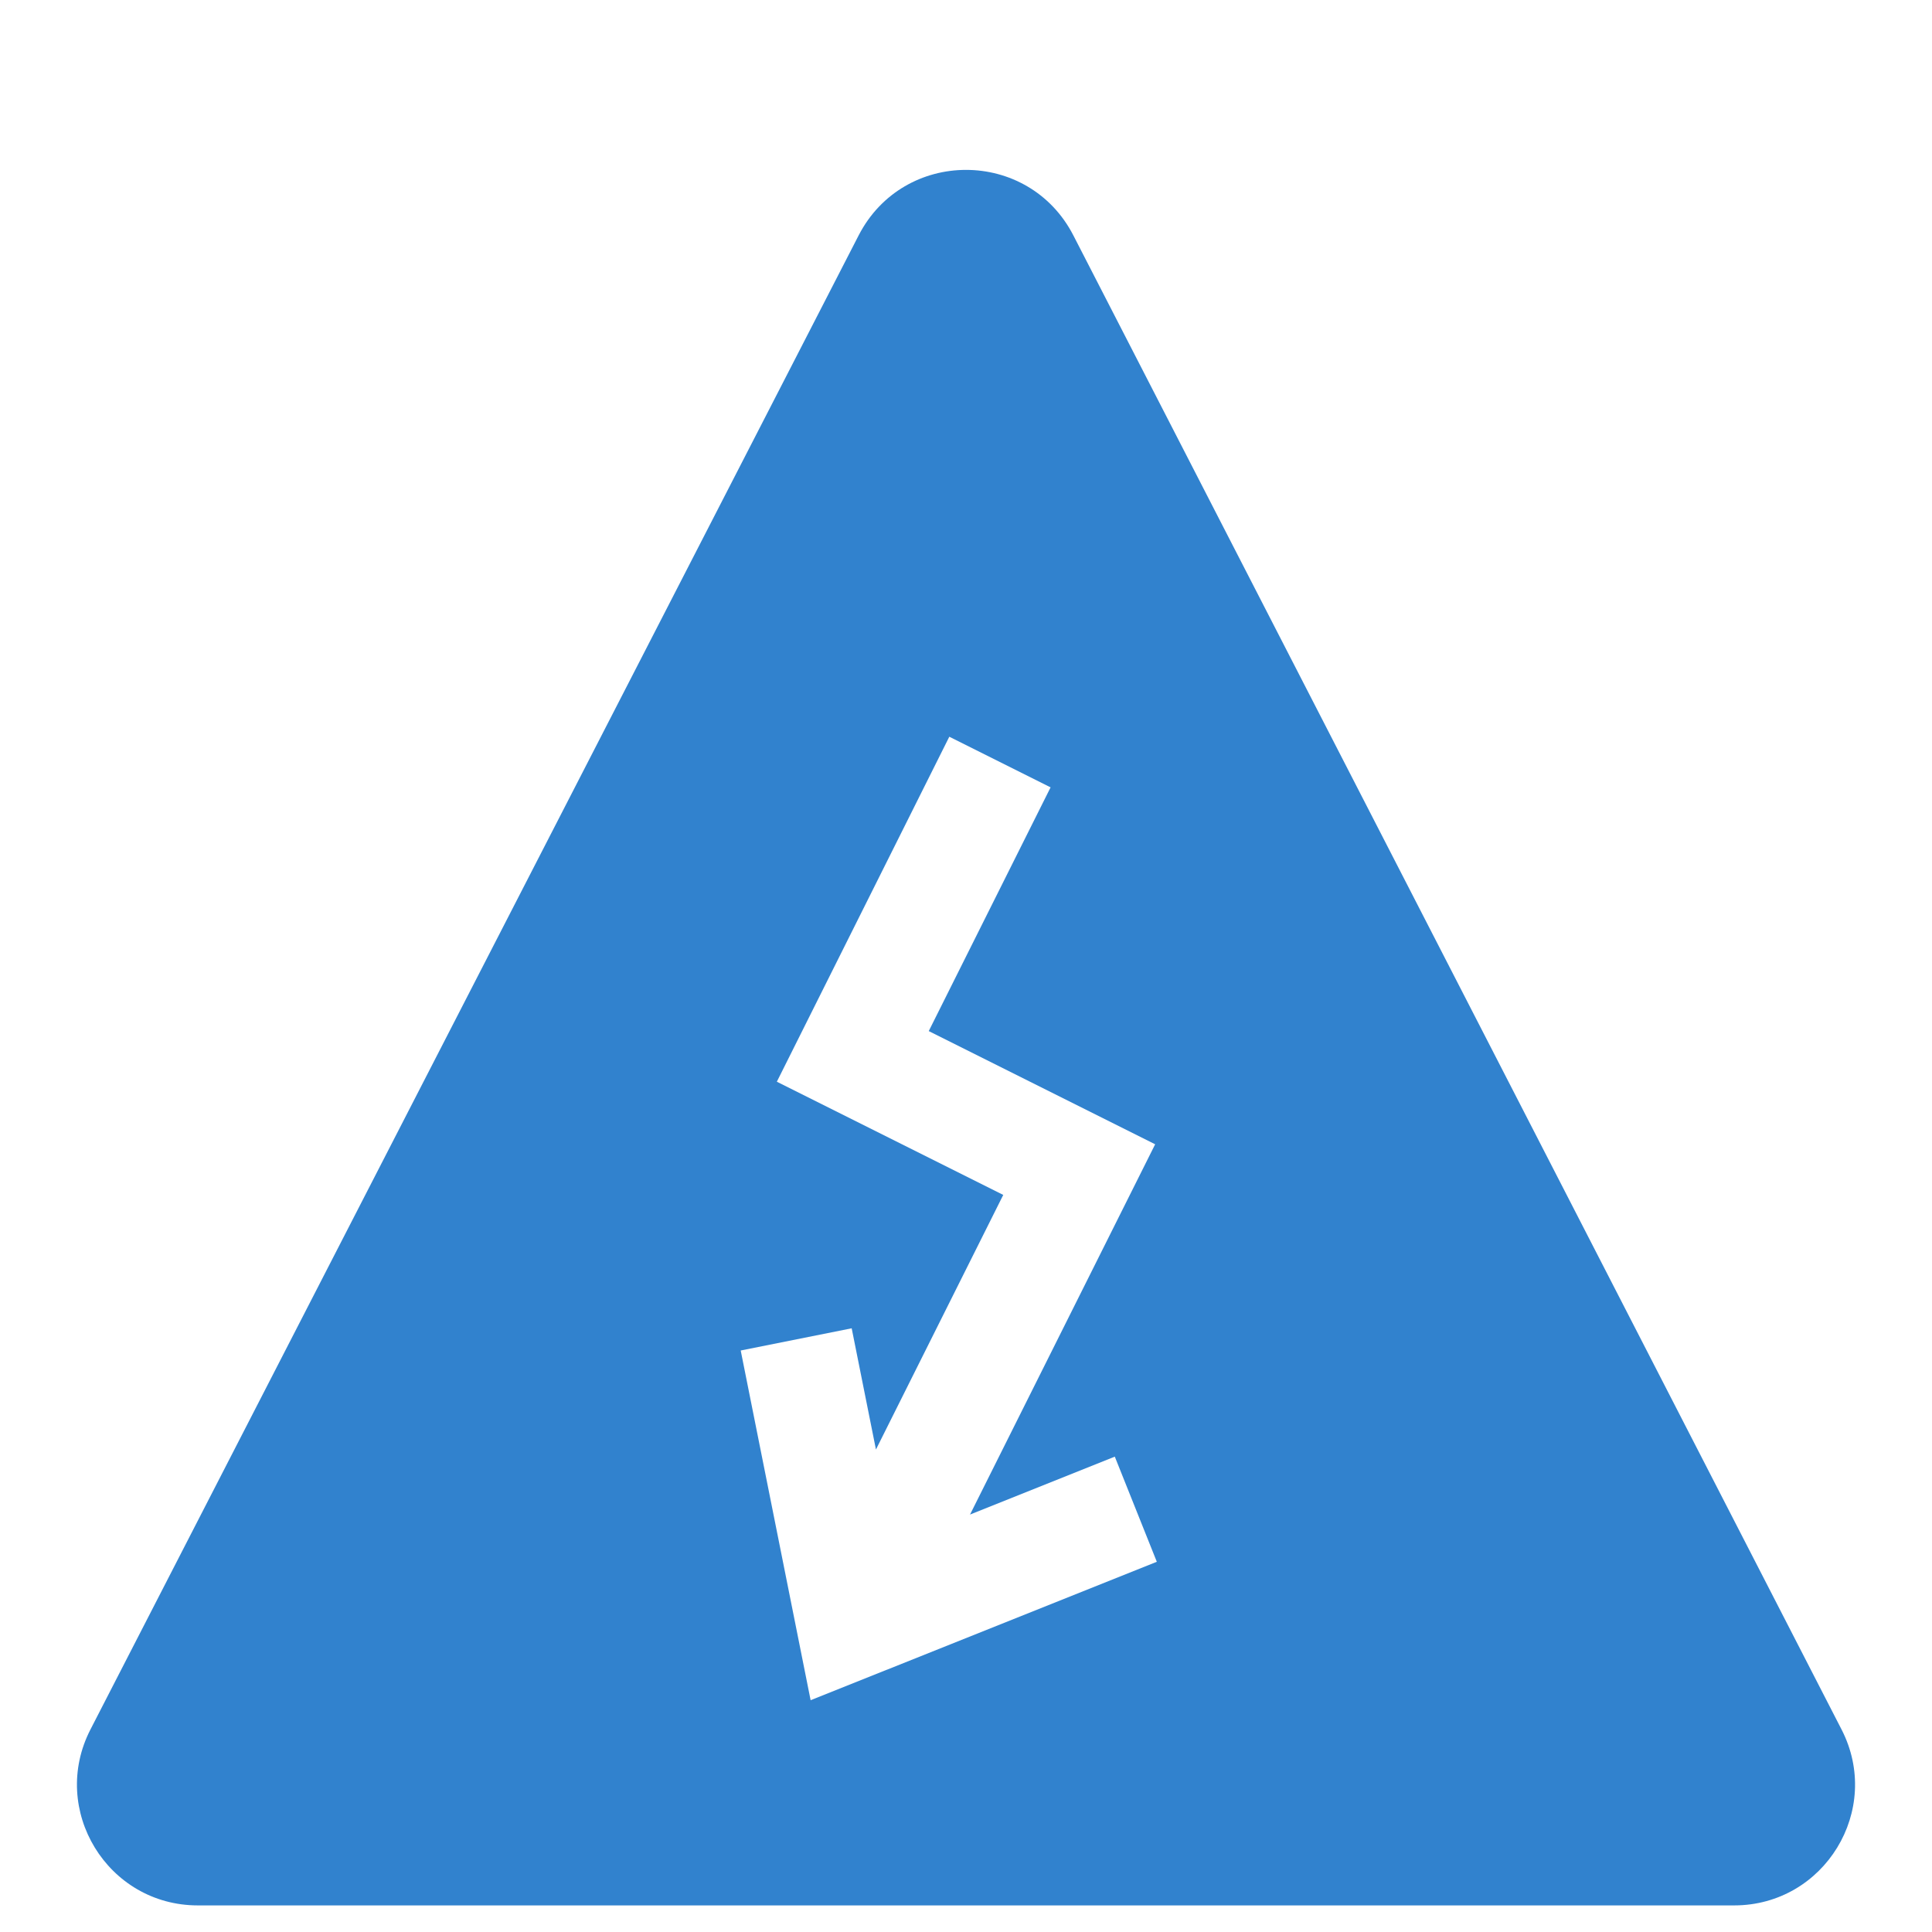 <svg width="64" height="64" viewBox="0 0 64 64" fill="none" xmlns="http://www.w3.org/2000/svg">
<path d="M2.997 57.29C1.628 59.952 3.561 63.119 6.554 63.119H57.446C60.439 63.119 62.372 59.952 61.003 57.29L35.557 7.799C34.069 4.904 29.931 4.904 28.443 7.799L2.997 57.29ZM38.266 37.906L32.133 50.172L36.929 48.253L38.321 51.736L26.853 56.322L24.537 44.737L28.213 44.001L29.017 48.017L33.234 39.583L25.734 35.833L31.447 24.405L34.802 26.082L30.766 34.156L38.266 37.906Z" fill="#3182CE"/>
</svg>
